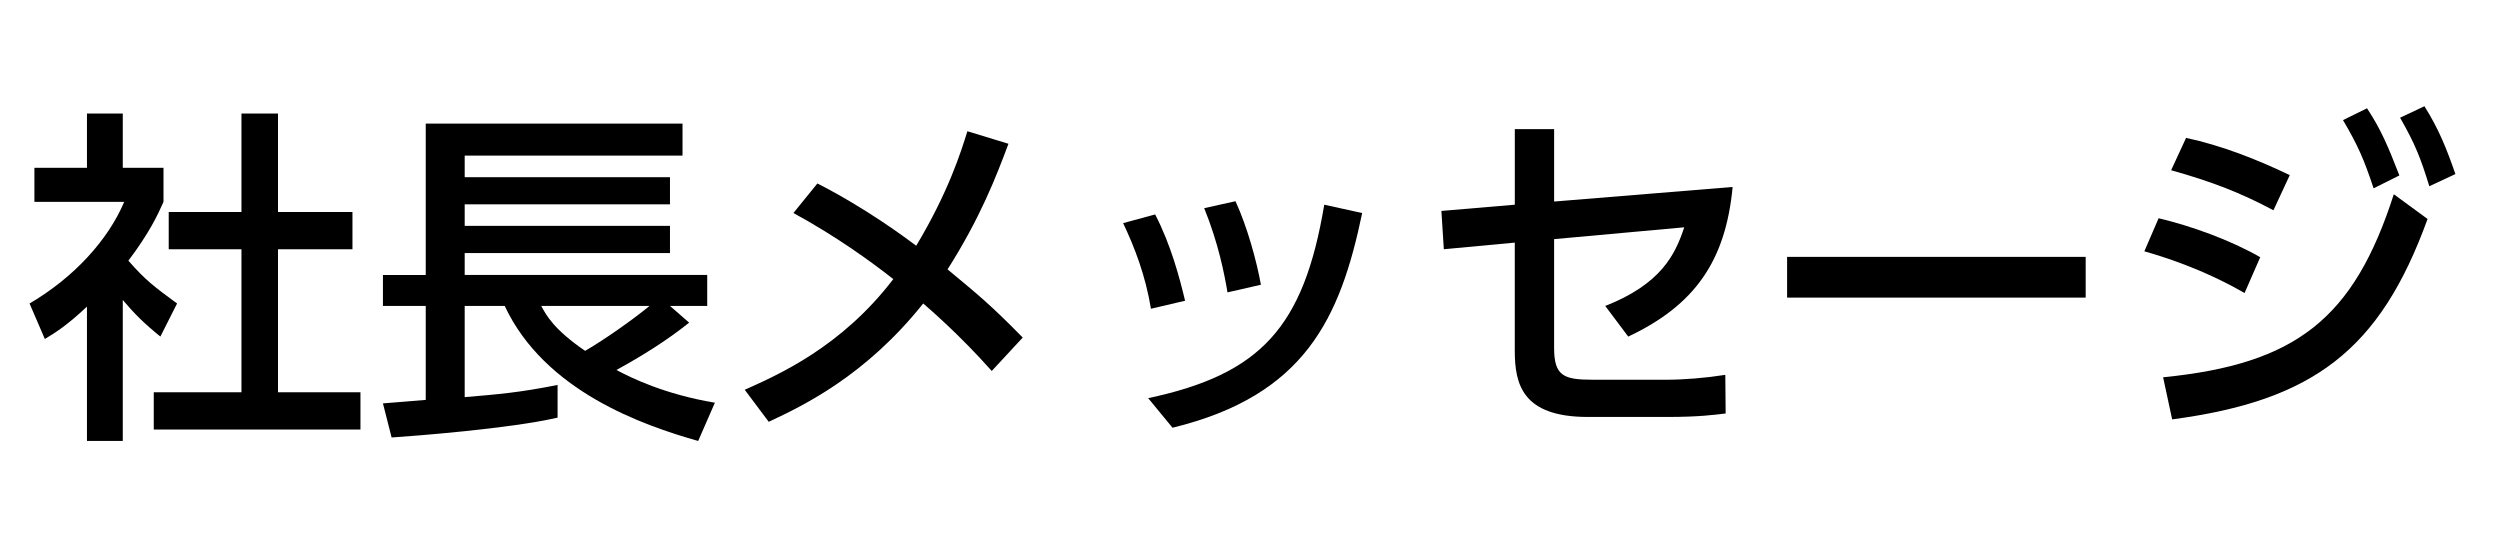 <?xml version="1.0" encoding="utf-8"?>
<!-- Generator: Adobe Illustrator 14.0.0, SVG Export Plug-In . SVG Version: 6.00 Build 43363)  -->
<!DOCTYPE svg PUBLIC "-//W3C//DTD SVG 1.1//EN" "http://www.w3.org/Graphics/SVG/1.1/DTD/svg11.dtd">
<svg version="1.1" xmlns="http://www.w3.org/2000/svg" xmlns:xlink="http://www.w3.org/1999/xlink" x="0px" y="0px" width="115px"
	 height="25px" viewBox="0 0 115 25" enable-background="new 0 0 115 25" xml:space="preserve">
<g id="レイヤー_1">
	<g>
		<path d="M5.458-120.716H4.162v-6.483c-1.009,0.928-1.745,1.409-2.193,1.697l-0.544-1.312c2.657-1.601,4.146-3.666,4.69-4.962
			H1.633v-1.201h2.529v-2.609h1.296v2.609h2.065v1.216c-0.16,0.384-0.577,1.377-1.745,2.833c0.849,0.976,1.409,1.457,2.305,2.097
			l-0.72,1.168c-0.849-0.688-1.024-0.88-1.905-1.921V-120.716z M12.549-135.586v4.625h3.521v1.312h-3.521v7.043h3.89v1.312H7.107
			v-1.312h4.098v-7.043H7.859v-1.312h3.345v-4.625H12.549z"/>
		<path d="M31.207-126.319c-1.281,1.072-3.217,2.241-3.394,2.337c2.161,1.312,3.938,1.697,4.898,1.889l-0.64,1.361
			c-4.786-1.393-7.507-3.554-8.756-6.339h-2.193v4.674c1.441-0.112,3.297-0.353,4.706-0.624v1.2
			c-2.497,0.544-6.402,0.864-7.843,0.944l-0.304-1.265c0.657-0.032,1.265-0.063,2.081-0.144v-4.787h-2.081v-1.152h2.081v-6.867
			H31.19v1.168H21.122v1.185h9.54v1.024h-9.54v1.184h9.54v1.024h-9.54v1.281h11.317v1.152h-2.113L31.207-126.319z M24.676-127.071
			c0.192,0.384,0.624,1.201,2.065,2.353c0.784-0.479,2.449-1.633,3.201-2.353H24.676z"/>
		<path d="M37.49-132.401c2.033,1.024,4.034,2.529,4.69,3.025c0.288-0.432,1.505-2.353,2.497-5.506l1.521,0.48
			c-0.432,1.201-1.232,3.346-2.865,5.922c0.496,0.384,1.889,1.505,3.569,3.233l-1.137,1.217c-1.552-1.729-2.929-2.897-3.313-3.202
			c-2.481,3.202-5.042,4.594-7.251,5.634l-0.864-1.216c1.712-0.753,4.53-2.033,7.011-5.331c-1.521-1.201-3.009-2.209-4.722-3.169
			L37.49-132.401z"/>
		<path d="M53.122-126.703c-0.256-1.537-0.72-2.737-1.28-3.906l1.201-0.336c0.768,1.473,1.152,3.009,1.36,3.922L53.122-126.703z
			 M53.026-122.397c4.962-1.024,7.203-3.201,8.116-8.948l1.393,0.288c-1.057,5.474-3.105,8.435-8.612,9.748L53.026-122.397z
			 M56.628-127.439c-0.224-1.312-0.544-2.609-1.057-3.825l1.185-0.272c0.464,1.057,0.944,2.753,1.152,3.793L56.628-127.439z"/>
		<path d="M66.417-129.728l-0.08-1.425l3.474-0.272v-3.554h1.456v3.441l8.388-0.656c-0.384,3.313-1.776,5.25-4.818,6.627
			l-0.848-1.137c2.865-1.137,3.505-2.689,3.89-4.018l-6.611,0.576v5.283c0,1.488,0.593,1.681,2.001,1.681h3.233
			c1.12,0,1.873-0.064,2.865-0.225l0.032,1.44c-0.608,0.08-1.312,0.177-2.802,0.177h-3.425c-2.753,0-3.361-1.137-3.361-2.993v-5.234
			L66.417-129.728z"/>
		<path d="M95.943-128.928v1.521H82.177v-1.521H95.943z"/>
		<path d="M103.299-127.647c-0.832-0.48-2.289-1.232-4.594-1.905l0.561-1.265c1.473,0.353,3.393,1.089,4.626,1.809L103.299-127.647z
			 M99.538-123.293c6.371-0.624,9.06-3.041,10.82-8.596l1.249,0.913c-2.081,5.938-5.187,8.404-11.717,9.251L99.538-123.293z
			 M104.596-131.425c-1.473-0.816-3.01-1.393-4.658-1.857l0.576-1.216c1.856,0.416,3.426,1.136,4.69,1.745L104.596-131.425z
			 M108.822-135.907c0.64,0.96,0.944,1.697,1.473,3.105l-1.121,0.56c-0.432-1.329-0.656-1.873-1.393-3.137L108.822-135.907z
			 M111.51-136.035c0.513,0.816,0.945,1.681,1.425,3.121l-1.136,0.544c-0.4-1.281-0.657-1.953-1.345-3.169L111.51-136.035z"/>
	</g>
	<g>
		<path d="M5.648,20.284H4v-6.178c-0.96,0.896-1.44,1.185-1.937,1.488l-0.704-1.633c2.049-1.201,3.617-2.929,4.354-4.674h-4.13
			V7.719H4V5.222h1.648v2.497h1.873v1.568c-0.271,0.608-0.64,1.408-1.616,2.705c0.816,0.929,1.2,1.201,2.24,1.969l-0.768,1.521
			c-0.753-0.609-1.185-1.041-1.729-1.682V20.284z M11.107,5.222h1.681v4.53h3.425v1.713h-3.425v6.579h3.793v1.713H7.073v-1.713
			h4.034v-6.579H7.761V9.752h3.346V5.222z"/>
		<path d="M17.615,18.555c0.128-0.016,1.681-0.127,1.969-0.16v-4.321h-1.969v-1.425h1.969V5.686h11.812v1.473h-10.02V8.15h9.443
			v1.249h-9.443v0.992h9.443v1.249h-9.443v1.008h11.156v1.425H30.82l0.881,0.769c-1.041,0.832-2.177,1.537-3.346,2.177
			c0.688,0.368,2.225,1.12,4.53,1.505l-0.769,1.76c-2.545-0.72-7.059-2.288-8.899-6.21h-1.841v4.194
			c1.521-0.129,2.513-0.209,4.273-0.561v1.504c-2.209,0.513-6.675,0.849-7.635,0.913L17.615,18.555z M24.898,14.074
			c0.24,0.448,0.592,1.089,2.017,2.065c0.816-0.465,2.209-1.441,2.961-2.065H24.898z"/>
		<path d="M37.6,8.439c2.257,1.152,4.05,2.496,4.546,2.865c1.489-2.481,2.065-4.338,2.354-5.267l1.889,0.576
			c-0.561,1.505-1.297,3.409-2.802,5.778c1.409,1.168,2.001,1.649,3.458,3.137l-1.425,1.537c-1.488-1.681-2.913-2.896-3.153-3.105
			c-2.641,3.313-5.49,4.69-7.106,5.442l-1.104-1.473c1.536-0.688,4.434-1.952,6.834-5.09c-1.056-0.833-2.656-1.985-4.594-3.041
			L37.6,8.439z"/>
		<path d="M52.944,14.202c-0.256-1.538-0.736-2.786-1.28-3.938l1.473-0.4c0.721,1.393,1.12,2.897,1.377,3.97L52.944,14.202z
			 M52.816,18.315c5.187-1.104,7.155-3.265,8.1-8.899L62.66,9.8c-1.008,4.834-2.625,8.388-8.724,9.876L52.816,18.315z
			 M56.465,13.449c-0.144-0.849-0.416-2.257-1.072-3.873l1.44-0.32c0.544,1.184,0.977,2.769,1.169,3.842L56.465,13.449z"/>
		<path d="M66.416,11.465l-0.112-1.762l3.377-0.287V5.941h1.809v3.33L79.701,8.6c-0.32,3.408-1.745,5.442-4.802,6.883l-1.057-1.409
			c2.561-1.009,3.217-2.353,3.633-3.618L71.489,11v4.995c0,1.297,0.433,1.473,1.777,1.473h3.361c0.832,0,1.824-0.08,2.737-0.225
			l0.016,1.777c-0.528,0.064-1.249,0.16-2.657,0.16h-3.682c-3.009,0-3.361-1.505-3.361-3.041V11.16L66.416,11.465z"/>
		<path d="M95.941,11.816v1.874H82.207v-1.874H95.941z"/>
		<path d="M103.25,13.48c-1.97-1.136-3.826-1.696-4.61-1.92l0.656-1.521c1.488,0.353,3.281,0.993,4.674,1.793L103.25,13.48z
			 M99.503,17.355c6.114-0.608,8.771-2.688,10.612-8.419l1.553,1.137c-2.193,6.05-5.267,8.356-11.749,9.219L99.503,17.355z
			 M104.578,9.672c-1.505-0.801-2.817-1.312-4.706-1.841l0.688-1.489c1.633,0.353,3.233,0.977,4.77,1.713L104.578,9.672z
			 M108.883,4.981c0.641,0.977,0.96,1.729,1.488,3.089l-1.185,0.593c-0.447-1.345-0.72-1.969-1.408-3.138L108.883,4.981z
			 M111.524,4.886c0.673,1.072,1.024,1.969,1.425,3.121l-1.2,0.56c-0.4-1.296-0.641-1.92-1.345-3.152L111.524,4.886z"/>
	</g>
</g>
<g id="レイヤー_2" display="none">
	<g display="inline">
		<path d="M40.391-133.362h-6.723v0.913h5.346v3.089h-5.346v0.832h5.714v1.985h1.104v1.088h-1.104v2.049h-5.714v1.265
			c0,0.528-0.144,1.409-1.393,1.409h-2.609l-0.192-1.297l2.369,0.016c0.448,0,0.528-0.176,0.528-0.512v-0.881h-5.826v-1.008h5.826
			v-1.057h-6.787v-1.04h6.787v-1.041h-5.778v-0.977h5.778v-0.832h-5.314v-3.089h5.314v-0.913h-6.626v-1.088h6.626v-1.136h1.296
			v1.136h6.723V-133.362z M32.372-131.505H28.37v1.2h4.001V-131.505z M37.686-131.505h-4.018v1.2h4.018V-131.505z M38.054-127.551
			h-4.386v1.041h4.386V-127.551z M38.07-125.47h-4.402v1.057h4.402V-125.47z"/>
		<path d="M55.655-120.989c-3.186-1.072-4.482-2.064-5.971-3.441v3.666h-1.28v-3.649c-1.825,1.809-3.938,2.705-5.987,3.394
			l-0.72-1.153c3.057-0.896,4.402-1.712,5.747-2.849h-5.778v-1.089h6.739v-1.168h-5.619v-1.024h5.619v-1.121h-6.035v-1.056h3.441
			c-0.064-0.288-0.224-0.928-0.464-1.537h-3.681v-1.088h2.609c-0.304-0.736-0.4-0.913-1.008-2.033l1.296-0.433
			c0.512,0.929,0.769,1.537,1.057,2.465h1.328v-2.449h1.249v2.449h1.713v-2.449h1.232v2.449h1.281
			c0.144-0.256,0.688-1.329,1.072-2.465l1.312,0.433c-0.288,0.736-0.608,1.28-1.041,2.033h2.673v1.088h-3.729
			c-0.208,0.72-0.224,0.784-0.48,1.537h3.57v1.056h-6.115v1.121h5.682v1.024h-5.682v1.168h6.755v1.089h-5.778
			c1.905,1.585,3.553,2.305,5.762,2.833L55.655-120.989z M50.917-130.48c0.176-0.464,0.288-0.833,0.448-1.537h-4.674
			c0.128,0.448,0.368,1.2,0.464,1.537H50.917z"/>
		<path d="M63.412-133.458c-1.297,2.145-1.905,3.009-3.153,4.674c0.32-0.016,1.744-0.096,2.032-0.112
			c-0.224-0.56-0.288-0.704-0.447-1.056l0.992-0.417c0.432,0.864,0.912,2.145,1.136,2.961l-1.088,0.4
			c-0.064-0.32-0.096-0.448-0.225-0.864c-0.447,0.064-0.544,0.064-1.344,0.128v7.027h-1.217v-6.931
			c-0.721,0.032-2.337,0.128-2.545,0.144l-0.112-1.2c0.48,0,0.688,0,1.344-0.016c0.289-0.384,0.449-0.576,0.913-1.232
			c-0.128-0.144-1.201-1.377-2.337-2.177l0.672-1.024c0.336,0.256,0.416,0.336,0.544,0.448c0.192-0.288,1.153-1.841,1.585-2.913
			l1.216,0.464c-0.464,0.928-1.28,2.369-1.921,3.249c0.337,0.304,0.4,0.368,0.944,0.929c0.545-0.8,1.249-1.937,1.841-2.993
			L63.412-133.458z M57.377-122.221c0.56-1.376,0.752-3.233,0.832-4.161l1.153,0.16c-0.192,2.08-0.368,3.137-0.801,4.417
			L57.377-122.221z M62.675-122.701c-0.128-1.345-0.305-2.338-0.641-3.602l1.057-0.257c0.336,1.152,0.561,2.113,0.784,3.538
			L62.675-122.701z M63.667-129.712c1.776-0.848,2.833-2.193,3.105-4.098h-2.657v-1.184h8.1c0,0.624-0.032,4.193-0.641,5.394
			c-0.24,0.48-0.784,0.8-1.408,0.8h-1.873l-0.32-1.345l1.873,0.016c0.496,0,0.64-0.336,0.752-0.688
			c0.225-0.672,0.305-2.401,0.32-2.993h-2.85c-0.416,2.161-1.12,3.698-3.617,5.282L63.667-129.712z M71.863-121.052h-7.411v-6.867
			h7.411V-121.052z M70.615-126.719h-4.883v4.466h4.883V-126.719z"/>
		<path d="M73.409-130.384c2.689-0.993,5.379-2.833,7.043-5.218h1.249c1.889,2.721,4.737,4.29,7.011,5.154l-0.753,1.361
			c-2.448-1.041-5.153-2.849-6.931-5.234c-1.345,1.889-3.697,3.793-6.883,5.186L73.409-130.384z M78.611-126.975
			c0,1.009,0,4.402-3.409,6.307l-0.992-1.072c1.168-0.704,3.105-1.841,3.105-5.314v-2.961h1.296V-126.975z M84.774-120.701h-1.361
			v-9.315h1.361V-120.701z"/>
	</g>
	<g display="inline">
		<path d="M40.5,7.439h-6.658v0.768h5.346v3.138h-5.346v0.704h5.682v1.953h1.073v1.36h-1.073v1.952h-5.682v1.169
			c0,0.833-0.416,1.585-1.393,1.585h-2.897l-0.24-1.585h2.417c0.433,0,0.496-0.128,0.496-0.496v-0.673h-5.794V16.13h5.794v-0.832
			h-6.723v-1.232h6.723v-0.801h-5.714v-1.217h5.714v-0.704h-5.202V8.207h5.202V7.439h-6.546V6.11h6.546V5.085h1.617V6.11H40.5V7.439
			z M32.225,9.343H28.64v0.896h3.585V9.343z M37.524,9.343h-3.682v0.896h3.682V9.343z M37.812,13.265h-3.97v0.801h3.97V13.265z
			 M37.86,15.298h-4.018v0.832h4.018V15.298z"/>
		<path d="M55.653,19.828c-1.729-0.576-3.746-1.297-5.795-3.17v3.361h-1.616v-3.345c-1.024,0.896-2.401,1.985-5.778,3.138
			l-0.833-1.425c3.313-1.009,4.69-1.969,5.41-2.481h-5.426v-1.328h6.627v-0.961h-5.507v-1.232h5.507v-0.96h-5.843v-1.312h3.249
			c-0.063-0.257-0.288-0.993-0.432-1.249h-3.602V7.487h2.513c-0.111-0.24-0.624-1.329-0.928-1.985l1.664-0.48
			c0.4,0.77,0.641,1.409,0.961,2.466h0.977V5.134h1.568v2.353h1.393V5.134h1.568v2.353h1.041c0.304-0.656,0.704-1.776,0.88-2.466
			l1.665,0.48c-0.049,0.145-0.4,1.137-0.881,1.985H56.5v1.376h-3.633c-0.08,0.209-0.385,1.072-0.448,1.249h3.441v1.312h-6.003v0.96
			h5.635v1.232h-5.635v0.961H56.5v1.328h-5.426c1.889,1.408,3.537,1.985,5.506,2.465L55.653,19.828z M50.722,10.112
			c0.112-0.257,0.24-0.608,0.385-1.249h-4.194c0.08,0.176,0.368,1.057,0.448,1.249H50.722z"/>
		<path d="M57.279,18.611c0.464-1.36,0.641-2.801,0.705-4.193l1.456,0.191c-0.128,2.129-0.368,3.33-0.656,4.435L57.279,18.611z
			 M63.57,7.423c-0.529,0.832-1.617,2.545-3.121,4.497c0.271-0.017,1.408-0.063,1.648-0.08c-0.096-0.272-0.145-0.416-0.369-0.96
			l1.232-0.48c0.4,0.944,0.736,1.921,0.977,2.977l-1.279,0.465c-0.049-0.288-0.08-0.48-0.145-0.688
			c-0.353,0.032-0.656,0.063-1.041,0.097v6.866h-1.52v-6.755c-1.506,0.096-2.162,0.129-2.53,0.145l-0.063-1.521
			c0.304,0.017,0.384,0.017,1.201,0c0.447-0.543,0.656-0.832,0.96-1.264c-0.257-0.305-1.233-1.425-2.226-2.081l0.801-1.36
			c0.385,0.32,0.432,0.352,0.512,0.432c0.416-0.656,1.025-1.744,1.489-2.689l1.488,0.577c-0.544,1.104-1.152,2.097-1.856,3.104
			C59.953,8.927,60,8.975,60.432,9.408c0.769-1.185,1.04-1.602,1.665-2.625L63.57,7.423z M62.384,18.115
			c0.033-1.44-0.336-3.266-0.399-3.553l1.312-0.272c0.384,1.889,0.479,2.481,0.576,3.474L62.384,18.115z M63.394,10.576
			c2.576-0.864,3.008-3.057,3.088-3.457h-2.496V5.63h8.307c0,2.24-0.24,4.289-0.544,5.105c-0.224,0.625-0.656,1.072-1.36,1.072
			h-2.209l-0.385-1.664h2.018c0.352,0,0.721,0.016,0.881-3.025h-2.514c-0.16,0.752-0.801,3.489-3.842,5.01L63.394,10.576z
			 M71.972,19.732h-7.635v-7.027h7.635V19.732z M70.42,14.226h-4.481v3.969h4.481V14.226z"/>
		<path d="M87.829,11.824c-3.089-1.344-5.474-3.312-6.786-5.105c-1.329,1.809-3.746,3.746-6.756,5.01l-0.928-1.584
			c2.85-1.121,5.105-2.514,7.043-5.074h1.521c1.312,2.017,3.649,3.825,6.883,5.074L87.829,11.824z M78.738,10.8v3.457
			c0,3.81-2.273,5.41-2.979,5.891L74.4,18.9c1.056-0.801,2.721-2.049,2.721-4.723V10.8H78.738z M84.996,10.8v9.268h-1.681V10.8
			H84.996z"/>
	</g>
</g>
<g id="レイヤー_3" display="none">
	<g display="inline">
		<path d="M25.328-130.48c3.49-1.312,5.891-3.441,7.011-5.106h1.441c2.449,3.297,6.019,4.722,7.011,5.106l-0.688,1.329
			c-2.049-0.929-4.642-2.337-7.059-5.282c-1.537,1.937-4.098,4.05-7.091,5.218L25.328-130.48z M39.142-126.75h-5.186v4.321h6.259
			v1.28h-14.31v-1.28h2.145v-6.579h1.361v6.579h3.185v-8.916h1.36v3.297h5.186V-126.75z"/>
		<path d="M55.654-120.989c-3.186-1.072-4.482-2.064-5.971-3.441v3.666h-1.28v-3.649c-1.825,1.809-3.938,2.705-5.987,3.394
			l-0.72-1.153c3.057-0.896,4.402-1.712,5.747-2.849h-5.778v-1.089h6.739v-1.168h-5.619v-1.024h5.619v-1.121h-6.035v-1.056h3.441
			c-0.064-0.288-0.224-0.928-0.464-1.537h-3.681v-1.088h2.609c-0.304-0.736-0.4-0.913-1.008-2.033l1.296-0.433
			c0.512,0.929,0.769,1.537,1.057,2.465h1.328v-2.449h1.249v2.449h1.713v-2.449h1.232v2.449h1.281
			c0.144-0.256,0.688-1.329,1.072-2.465l1.312,0.433c-0.288,0.736-0.608,1.28-1.041,2.033h2.673v1.088h-3.729
			c-0.208,0.72-0.224,0.784-0.48,1.537h3.57v1.056h-6.115v1.121h5.682v1.024h-5.682v1.168h6.755v1.089H50.66
			c1.905,1.585,3.553,2.305,5.762,2.833L55.654-120.989z M50.916-130.48c0.176-0.464,0.288-0.833,0.448-1.537H46.69
			c0.128,0.448,0.368,1.2,0.464,1.537H50.916z"/>
		<path d="M58.994-132.305c0,0.496,0,2.817-0.577,4.482l-1.056-0.544c0.464-1.168,0.608-2.993,0.576-3.986L58.994-132.305z
			 M60.93-135.586v14.87h-1.312v-14.87H60.93z M61.762-130.544c-0.208-0.833-0.576-1.681-0.72-1.985l0.96-0.384
			c0.112,0.24,0.544,1.137,0.769,1.937L61.762-130.544z M68.117-132.481h3.746v0.977h-3.746v1.072h4.37v1.024H62.418v-1.024h4.402
			v-1.072h-3.65v-0.977h3.65v-1.072h-4.05v-1.041h4.05v-0.992h1.296v0.992h4.065v1.041h-4.065V-132.481z M71.75-122.189
			c0,1.089-0.225,1.473-1.521,1.473h-1.697l-0.256-1.217h1.793c0.416,0,0.416-0.288,0.416-0.496v-1.152h-5.971v2.865h-1.28v-7.812
			h8.516V-122.189z M70.486-127.535h-5.971v1.008h5.971V-127.535z M70.486-125.566h-5.971v1.008h5.971V-125.566z"/>
		<path d="M78.083-135.586v1.376h2.753v1.185h-2.753v1.696h3.153v1.168h-1.009c-0.144,0.736-0.416,1.777-0.56,2.241h1.424v1.185
			h-3.009v1.873h2.753v1.185h-2.753v2.945h-1.265v-2.945h-2.753v-1.185h2.753v-1.873h-3.009v-1.185h1.504
			c-0.128-0.769-0.416-1.745-0.592-2.241h-1.057v-1.168h3.153v-1.696h-2.753v-1.185h2.753v-1.376H78.083z M78.466-127.919
			c0.192-0.561,0.4-1.537,0.465-2.241h-2.978c0.224,0.736,0.433,1.553,0.544,2.241H78.466z M87.863-120.732
			c-0.497-0.385-1.137-0.881-2.033-1.969c-0.752,1.024-1.328,1.521-1.809,1.92l-0.801-1.072c0.465-0.384,1.137-0.896,1.825-1.904
			c-1.169-1.745-1.537-2.978-1.713-3.57l1.12-0.352c0.496,1.297,0.849,2.049,1.281,2.753c0.688-1.408,0.928-2.753,1.024-3.265h-3.81
			v7.459H81.7v-14.342h6.179c0.016,1.84-0.208,3.633-0.433,4.129c-0.111,0.256-0.336,0.72-1.328,0.72h-1.776l-0.225-1.232
			l1.553,0.016c0.704,0,0.896-0.24,0.977-2.417h-3.697v4.498h5.17c-0.128,1.248-0.4,3.409-1.568,5.538
			c0.56,0.641,1.168,1.185,2.08,1.905L87.863-120.732z"/>
	</g>
	<g display="inline">
		<path d="M40.125,11.584c-3.762-1.488-6.114-4.145-6.947-5.154c-1.665,2.146-4.257,4.066-7.026,5.154l-0.801-1.616
			c3.138-1.104,5.746-3.138,6.995-4.931h1.792c0.881,1.217,2.546,3.218,6.883,4.931L40.125,11.584z M39.356,12.385v1.584h-5.074
			v4.066h6.051v1.568H26.056v-1.568h1.936v-6.435h1.697v6.435h2.897V9.295h1.696v3.09H39.356z"/>
		<path d="M55.821,19.844c-1.729-0.576-3.746-1.297-5.795-3.17v3.361h-1.617v-3.345c-1.023,0.896-2.4,1.985-5.777,3.138
			l-0.833-1.425c3.313-1.009,4.69-1.969,5.41-2.481h-5.425v-1.328h6.625v-0.961h-5.506V12.4h5.506v-0.96h-5.841v-1.312h3.249
			c-0.063-0.257-0.288-0.993-0.433-1.249h-3.6V7.503h2.512c-0.111-0.24-0.624-1.329-0.928-1.985l1.664-0.48
			c0.4,0.77,0.641,1.409,0.961,2.466h0.977V5.15h1.568v2.353h1.393V5.15h1.568v2.353h1.041c0.303-0.656,0.703-1.776,0.88-2.466
			l1.665,0.48c-0.049,0.145-0.4,1.137-0.881,1.985h2.465v1.376h-3.633c-0.08,0.209-0.385,1.072-0.449,1.249h3.441v1.312h-6.002v0.96
			h5.635v1.233h-5.635v0.961h6.643v1.328h-5.426c1.889,1.408,3.537,1.985,5.506,2.465L55.821,19.844z M50.89,10.128
			c0.112-0.257,0.24-0.608,0.384-1.249h-4.193c0.08,0.176,0.368,1.057,0.448,1.249H50.89z"/>
		<path d="M57.51,12.289c0.465-1.105,0.496-2.674,0.465-3.922h1.248c0.048,3.025-0.192,3.97-0.4,4.609L57.51,12.289z M61.848,10.096
			c-0.064-0.256-0.176-0.672-0.512-1.537v11.574h-1.665V5.07h1.665v2.992l0.96-0.399c0.288,0.592,0.56,1.28,0.736,1.921
			L61.848,10.096z M72.46,7.279h-4.018v0.863h3.729v1.186h-3.729v0.832h4.354v1.28h-10.26v-1.28h4.306V9.328h-3.554V8.143h3.554
			V7.279H62.84V5.982h4.002V5.07h1.601v0.912h4.018V7.279z M72.028,12.145v6.259c0,1.505-0.24,1.729-1.744,1.729h-1.697
			l-0.336-1.456h1.841c0.384,0,0.384-0.209,0.384-0.545v-0.721h-5.65v2.722h-1.536v-7.988H72.028z M64.825,13.361v0.833h5.65v-0.833
			H64.825z M64.825,15.362v0.865h5.65v-0.865H64.825z"/>
		<path d="M76.76,5.086h1.6v1.168h2.609v1.488H78.36v1.457h3.058v1.488h-0.96c-0.064,0.433-0.385,1.777-0.465,2.098h1.265v1.489
			H78.36v1.585h2.609v1.505H78.36V20.1h-1.6v-2.736h-2.658v-1.505h2.658v-1.585h-2.882v-1.489h1.265
			c-0.08-0.592-0.225-1.441-0.448-2.098h-0.96V9.199h3.025V7.742h-2.658V6.254h2.658V5.086z M76.231,10.688
			c0.209,0.913,0.272,1.266,0.4,2.098h1.857c0.176-0.656,0.287-1.521,0.352-2.098H76.231z M85.083,13.186
			c0.24,0.56,0.545,1.264,0.945,2.033c0.432-1.12,0.544-1.746,0.656-2.322h-3.313V20.1h-1.569V5.582h6.387
			c0,0.641-0.048,3.426-0.367,4.273c-0.097,0.272-0.32,0.865-1.249,0.865h-2.097l-0.272-1.489h1.665c0.527,0,0.736,0,0.816-2.129
			h-3.313v4.321h5.042c-0.112,0.977-0.368,3.442-1.361,5.347c0.545,0.608,1.057,1.104,1.905,1.776L88.108,20.1
			c-0.624-0.432-1.248-1.072-1.953-1.889c-0.64,0.881-1.199,1.425-1.68,1.889l-0.977-1.36c0.48-0.399,1.024-0.849,1.681-1.889
			c-1.057-1.649-1.329-2.625-1.505-3.233L85.083,13.186z"/>
	</g>
</g>
<g id="レイヤー_4" display="none">
	<g display="inline">
		<path d="M41.424-121.965c1.36-1.472,2.497-3.857,3.089-5.33l1.12,0.816c-0.912,2.401-2.465,4.882-3.297,5.763L41.424-121.965z
			 M44.082-128.512c-1.137-0.88-2.257-1.457-2.641-1.649l0.704-1.136c0.384,0.192,1.553,0.736,2.673,1.633L44.082-128.512z
			 M44.897-132.673c-0.304-0.24-1.44-1.152-2.721-1.777l0.752-1.056c1.024,0.48,1.889,0.976,2.785,1.681L44.897-132.673z
			 M45.298-129.728c1.825-1.825,2.833-3.906,3.361-5.875l1.281,0.336c-0.816,2.865-2.257,5.282-3.554,6.483L45.298-129.728z
			 M46.834-128.24h8.531v7.203h-8.531V-128.24z M54.053-122.237v-4.786h-5.954v4.786H54.053z M53.589-135.603
			c0.608,2.305,1.537,4.098,3.137,5.73l-0.993,1.072c-1.584-1.569-2.881-4.226-3.409-6.499L53.589-135.603z"/>
		<path d="M72.439-133.154h-3.378v2.401H65.7v1.072h5.603v4.05H65.7v1.248h6.787v1.185H65.7v2.466h-1.265v-2.466h-6.803v-1.185
			h6.803v-1.248h-5.57v-4.05h5.57v-1.072h-3.313v-2.401h-3.409v-1.184h3.409v-1.249h1.265v1.249h5.41v-1.249h1.265v1.249h3.378
			V-133.154z M64.435-128.608h-4.289v1.921h4.289V-128.608z M67.796-133.154h-5.41v1.377h5.41V-133.154z M70.005-128.608H65.7v1.921
			h4.306V-128.608z"/>
	</g>
	<g display="inline">
		<path d="M41.486,18.491c1.216-1.28,2.481-3.537,3.089-5.042l1.377,1.072c-0.656,1.713-2.289,4.562-3.313,5.586L41.486,18.491z
			 M44.224,12.457c-0.705-0.528-1.857-1.185-2.673-1.568l0.881-1.425c0.912,0.353,1.936,0.896,2.752,1.521L44.224,12.457z
			 M44.96,8.167c-0.545-0.448-1.586-1.2-2.641-1.696l0.976-1.361c0.944,0.417,1.889,0.977,2.688,1.569L44.96,8.167z M45.552,10.808
			c1.504-1.425,2.785-3.394,3.312-5.699l1.633,0.369c-0.56,2.064-1.648,4.817-3.602,6.562L45.552,10.808z M47.041,12.457h8.771
			v7.314h-8.771V12.457z M54.179,18.251V13.96h-5.521v4.291H54.179z M54.083,5.045c0.288,1.169,0.961,3.441,3.057,5.522
			l-1.216,1.408c-1.665-1.568-2.993-4.369-3.474-6.578L54.083,5.045z"/>
		<path d="M72.821,7.703h-3.218v2.289h-3.457v0.928h5.602v4.354h-5.602v0.977h6.675v1.505h-6.675v2.369h-1.601v-2.369h-6.659V16.25
			h6.659v-0.977h-5.57v-4.354h5.57V9.992h-3.441V7.703h-3.218V6.214h3.218V5.078h1.601v1.137h5.314V5.078h1.584v1.137h3.218V7.703z
			 M60.576,12.216v1.681h3.97v-1.681H60.576z M62.705,7.703V8.71h5.314V7.703H62.705z M66.146,12.216v1.681h4.018v-1.681H66.146z"/>
	</g>
</g>
<g id="レイヤー_5" display="none">
	<g display="inline">
		<path d="M39.67-134.306c-0.624,4.242-2.961,5.603-5.026,6.659l-0.928-1.152c3.105-1.281,3.777-2.865,4.129-4.13H26.449v-1.376
			H39.67z M26.737-122.701c4.402-1.89,4.962-5.011,4.946-8.564l1.489,0.016c-0.032,3.105-0.272,7.251-5.458,9.749L26.737-122.701z"
			/>
		<path d="M43.489-122.733c3.217-0.704,8.708-2.562,9.78-10.068h-5.682c-1.057,1.665-2.257,3.073-4.194,4.37l-0.912-1.088
			c1.537-1.041,3.057-2.449,4.146-4.61h8.323c-0.704,8.116-5.234,11.493-10.853,12.757L43.489-122.733z"/>
		<path d="M58.417-129.728l-0.08-1.425l3.473-0.272v-3.554h1.457v3.441l8.388-0.656c-0.385,3.313-1.777,5.25-4.818,6.627
			l-0.849-1.137c2.865-1.137,3.506-2.689,3.89-4.018l-6.61,0.576v5.283c0,1.488,0.592,1.681,2.001,1.681h3.233
			c1.12,0,1.872-0.064,2.864-0.225l0.032,1.44c-0.608,0.08-1.312,0.177-2.801,0.177h-3.426c-2.753,0-3.361-1.137-3.361-2.993v-5.234
			L58.417-129.728z"/>
		<path d="M85.477-134.13c-0.752,3.185-2.032,5.186-3.057,6.579c2.769,2.209,4.241,3.617,5.442,4.802l-1.217,1.152
			c-2.257-2.465-4.594-4.434-5.106-4.865c-0.784,0.864-2.993,3.345-6.482,4.93l-0.864-1.185c1.328-0.576,3.634-1.713,5.986-4.322
			c2.001-2.225,2.817-4.13,3.409-5.73h-8.595v-1.36H85.477z"/>
	</g>
	<g display="inline">
		<path d="M39.725,6.318c-0.545,3.986-2.434,5.587-4.93,6.916l-1.201-1.377c2.77-1.201,3.474-2.529,3.873-3.81H26.375V6.318H39.725z
			 M26.566,17.859c4.387-1.824,4.947-4.802,4.931-8.307l1.856,0.016c-0.064,3.201-0.352,7.268-5.586,9.748L26.566,17.859z"/>
		<path d="M43.351,17.748c4.642-0.929,8.723-3.506,9.636-9.588H47.64c-1.072,1.68-2.225,3.009-4.113,4.258l-1.136-1.346
			c1.857-1.232,3.121-2.656,4.066-4.577h8.611c-0.672,8.323-5.362,11.733-10.98,12.933L43.351,17.748z"/>
		<path d="M58.39,11.265l-0.111-1.762l3.377-0.287V5.742h1.809v3.33L71.675,8.4c-0.32,3.408-1.744,5.441-4.801,6.883l-1.057-1.409
			c2.561-1.009,3.217-2.353,3.633-3.617L63.464,10.8v4.994c0,1.297,0.432,1.473,1.777,1.473h3.361c0.832,0,1.824-0.08,2.736-0.225
			l0.016,1.777c-0.527,0.064-1.248,0.16-2.656,0.16h-3.682c-3.01,0-3.361-1.505-3.361-3.041V10.96L58.39,11.265z"/>
		<path d="M85.58,6.527c-0.736,3.266-1.922,5.154-2.962,6.61c0.896,0.688,2.929,2.306,5.314,4.658l-1.505,1.456
			c-0.752-0.816-2.129-2.336-4.898-4.77c-2.192,2.4-4.418,3.905-6.37,4.77l-1.04-1.488c1.904-0.816,6.723-3.217,9.092-9.54h-8.244
			V6.527H85.58z"/>
	</g>
</g>
<g id="レイヤー_6" display="none">
	<g display="inline">
		<path d="M29.458-120.716h-1.296v-6.483c-1.009,0.928-1.745,1.409-2.193,1.697l-0.544-1.312c2.657-1.601,4.146-3.666,4.69-4.962
			h-4.482v-1.201h2.529v-2.609h1.296v2.609h2.065v1.216c-0.16,0.384-0.577,1.377-1.745,2.833c0.849,0.976,1.409,1.457,2.305,2.097
			l-0.72,1.168c-0.849-0.688-1.024-0.88-1.905-1.921V-120.716z M36.549-135.586v4.625h3.521v1.312h-3.521v7.043h3.89v1.312h-9.332
			v-1.312h4.098v-7.043h-3.345v-1.312h3.345v-4.625H36.549z"/>
		<path d="M46.979-122.461c-1.409,0.864-3.105,1.393-4.802,1.761l-0.641-1.248c1.697-0.176,3.266-0.721,4.578-1.44L46.979-122.461z
			 M55.351-130.544v7.059H42.753v-7.059H55.351z M54.854-135.074v3.537H43.297v-3.537H54.854z M44.034-129.552v1.057H54.07v-1.057
			H44.034z M44.034-127.6v1.073H54.07v-1.073H44.034z M44.034-125.598v1.088H54.07v-1.088H44.034z M44.594-134.05v1.521h8.963
			v-1.521H44.594z M51.893-123.389c1.409,0.784,3.089,1.265,4.722,1.393l-0.624,1.28c-1.793-0.272-3.489-0.929-4.962-1.776
			L51.893-123.389z"/>
		<path d="M63.412-133.458c-1.297,2.145-1.905,3.009-3.153,4.674c0.32-0.016,1.744-0.096,2.032-0.112
			c-0.224-0.56-0.288-0.704-0.447-1.056l0.992-0.417c0.432,0.864,0.912,2.145,1.136,2.961l-1.088,0.4
			c-0.064-0.32-0.096-0.448-0.225-0.864c-0.447,0.064-0.544,0.064-1.344,0.128v7.027h-1.217v-6.931
			c-0.721,0.032-2.337,0.128-2.545,0.144l-0.112-1.2c0.48,0,0.688,0,1.344-0.016c0.289-0.384,0.449-0.576,0.913-1.232
			c-0.128-0.144-1.201-1.377-2.337-2.177l0.672-1.024c0.336,0.256,0.416,0.336,0.544,0.448c0.192-0.288,1.153-1.841,1.585-2.913
			l1.216,0.464c-0.464,0.928-1.28,2.369-1.921,3.249c0.337,0.304,0.4,0.368,0.944,0.929c0.545-0.8,1.249-1.937,1.841-2.993
			L63.412-133.458z M57.377-122.221c0.56-1.376,0.752-3.233,0.832-4.161l1.153,0.16c-0.192,2.08-0.368,3.137-0.801,4.417
			L57.377-122.221z M62.675-122.701c-0.128-1.345-0.305-2.338-0.641-3.602l1.057-0.257c0.336,1.152,0.561,2.113,0.784,3.538
			L62.675-122.701z M63.667-129.712c1.776-0.848,2.833-2.193,3.105-4.098h-2.657v-1.184h8.1c0,0.624-0.032,4.193-0.641,5.394
			c-0.24,0.48-0.784,0.8-1.408,0.8h-1.873l-0.32-1.345l1.873,0.016c0.496,0,0.64-0.336,0.752-0.688
			c0.225-0.672,0.305-2.401,0.32-2.993h-2.85c-0.416,2.161-1.12,3.698-3.617,5.282L63.667-129.712z M71.863-121.052h-7.411v-6.867
			h7.411V-121.052z M70.615-126.719h-4.883v4.466h4.883V-126.719z"/>
		<path d="M73.409-130.384c2.689-0.993,5.379-2.833,7.043-5.218h1.249c1.889,2.721,4.737,4.29,7.011,5.154l-0.753,1.361
			c-2.448-1.041-5.153-2.849-6.931-5.234c-1.345,1.889-3.697,3.793-6.883,5.186L73.409-130.384z M78.611-126.975
			c0,1.009,0,4.402-3.409,6.307l-0.992-1.072c1.168-0.704,3.105-1.841,3.105-5.314v-2.961h1.296V-126.975z M84.774-120.701h-1.361
			v-9.315h1.361V-120.701z"/>
	</g>
	<g display="inline">
		<path d="M29.72,20.099h-1.648v-6.178c-0.96,0.896-1.44,1.185-1.937,1.488l-0.705-1.633c2.049-1.2,3.618-2.929,4.354-4.673h-4.13
			V7.535h2.417V5.038h1.648v2.497h1.873v1.569c-0.272,0.608-0.64,1.408-1.616,2.705c0.816,0.928,1.2,1.201,2.24,1.968l-0.768,1.521
			c-0.753-0.609-1.186-1.041-1.729-1.682V20.099z M35.178,5.038h1.682v4.53h3.425v1.713H36.86v6.579h3.793v1.713h-9.508v-1.713
			h4.033V11.28h-3.345V9.567h3.345V5.038z"/>
		<path d="M56.092,20.099c-0.928-0.127-3.009-0.479-5.266-1.729l0.977-1.04h-5.49l0.943,1.057c-1.456,0.849-3.041,1.376-4.993,1.761
			l-0.769-1.553c2.113-0.16,3.793-0.864,4.578-1.265h-3.297v-7.315h12.74v7.315h-3.473c0.656,0.353,2.416,1.057,4.785,1.185
			L56.092,20.099z M55.02,5.55v3.602H43.303V5.55H55.02z M44.328,11.216v0.896h9.588v-0.896H44.328z M44.328,13.153v0.929h9.588
			v-0.929H44.328z M44.328,15.138v0.943h9.588v-0.943H44.328z M44.92,6.767v1.184h8.499V6.767H44.92z"/>
		<path d="M57.35,18.611c0.465-1.36,0.641-2.801,0.705-4.193l1.457,0.191c-0.129,2.129-0.369,3.33-0.656,4.435L57.35,18.611z
			 M63.641,7.423c-0.528,0.832-1.617,2.545-3.121,4.498c0.271-0.016,1.408-0.064,1.648-0.08c-0.096-0.272-0.145-0.416-0.368-0.96
			l1.232-0.48c0.4,0.944,0.736,1.921,0.977,2.977l-1.28,0.465c-0.049-0.288-0.08-0.48-0.145-0.688
			c-0.352,0.032-0.656,0.063-1.04,0.097v6.866h-1.521v-6.755c-1.505,0.096-2.161,0.129-2.529,0.145l-0.064-1.521
			c0.305,0.016,0.385,0.016,1.201,0c0.448-0.544,0.656-0.832,0.961-1.264c-0.257-0.304-1.233-1.425-2.226-2.081l0.8-1.36
			c0.385,0.32,0.433,0.352,0.513,0.432c0.416-0.656,1.024-1.745,1.489-2.689l1.488,0.577c-0.545,1.104-1.152,2.097-1.857,3.105
			c0.225,0.224,0.272,0.272,0.705,0.704c0.768-1.184,1.04-1.601,1.664-2.625L63.641,7.423z M62.457,18.115
			c0.032-1.44-0.336-3.266-0.399-3.553l1.312-0.272c0.384,1.889,0.479,2.481,0.576,3.474L62.457,18.115z M63.465,10.576
			c2.576-0.864,3.009-3.057,3.089-3.457h-2.497V5.63h8.308c0,2.241-0.24,4.29-0.544,5.106c-0.225,0.625-0.656,1.073-1.361,1.073
			H68.25l-0.384-1.665h2.017c0.353,0,0.721,0.016,0.881-3.025H68.25c-0.16,0.752-0.8,3.489-3.841,5.01L63.465,10.576z
			 M72.044,19.732H64.41v-7.027h7.635V19.732z M70.493,14.226H66.01v3.969h4.482V14.226z"/>
		<path d="M87.901,11.824c-3.09-1.344-5.475-3.313-6.787-5.106c-1.328,1.809-3.746,3.746-6.755,5.01l-0.929-1.585
			c2.85-1.12,5.106-2.513,7.043-5.074h1.521c1.312,2.017,3.648,3.825,6.883,5.074L87.901,11.824z M78.809,10.8v3.458
			c0,3.81-2.273,5.41-2.978,5.891l-1.36-1.248c1.057-0.801,2.721-2.049,2.721-4.723V10.8H78.809z M85.067,10.8v9.268h-1.68V10.8
			H85.067z"/>
	</g>
</g>
</svg>
